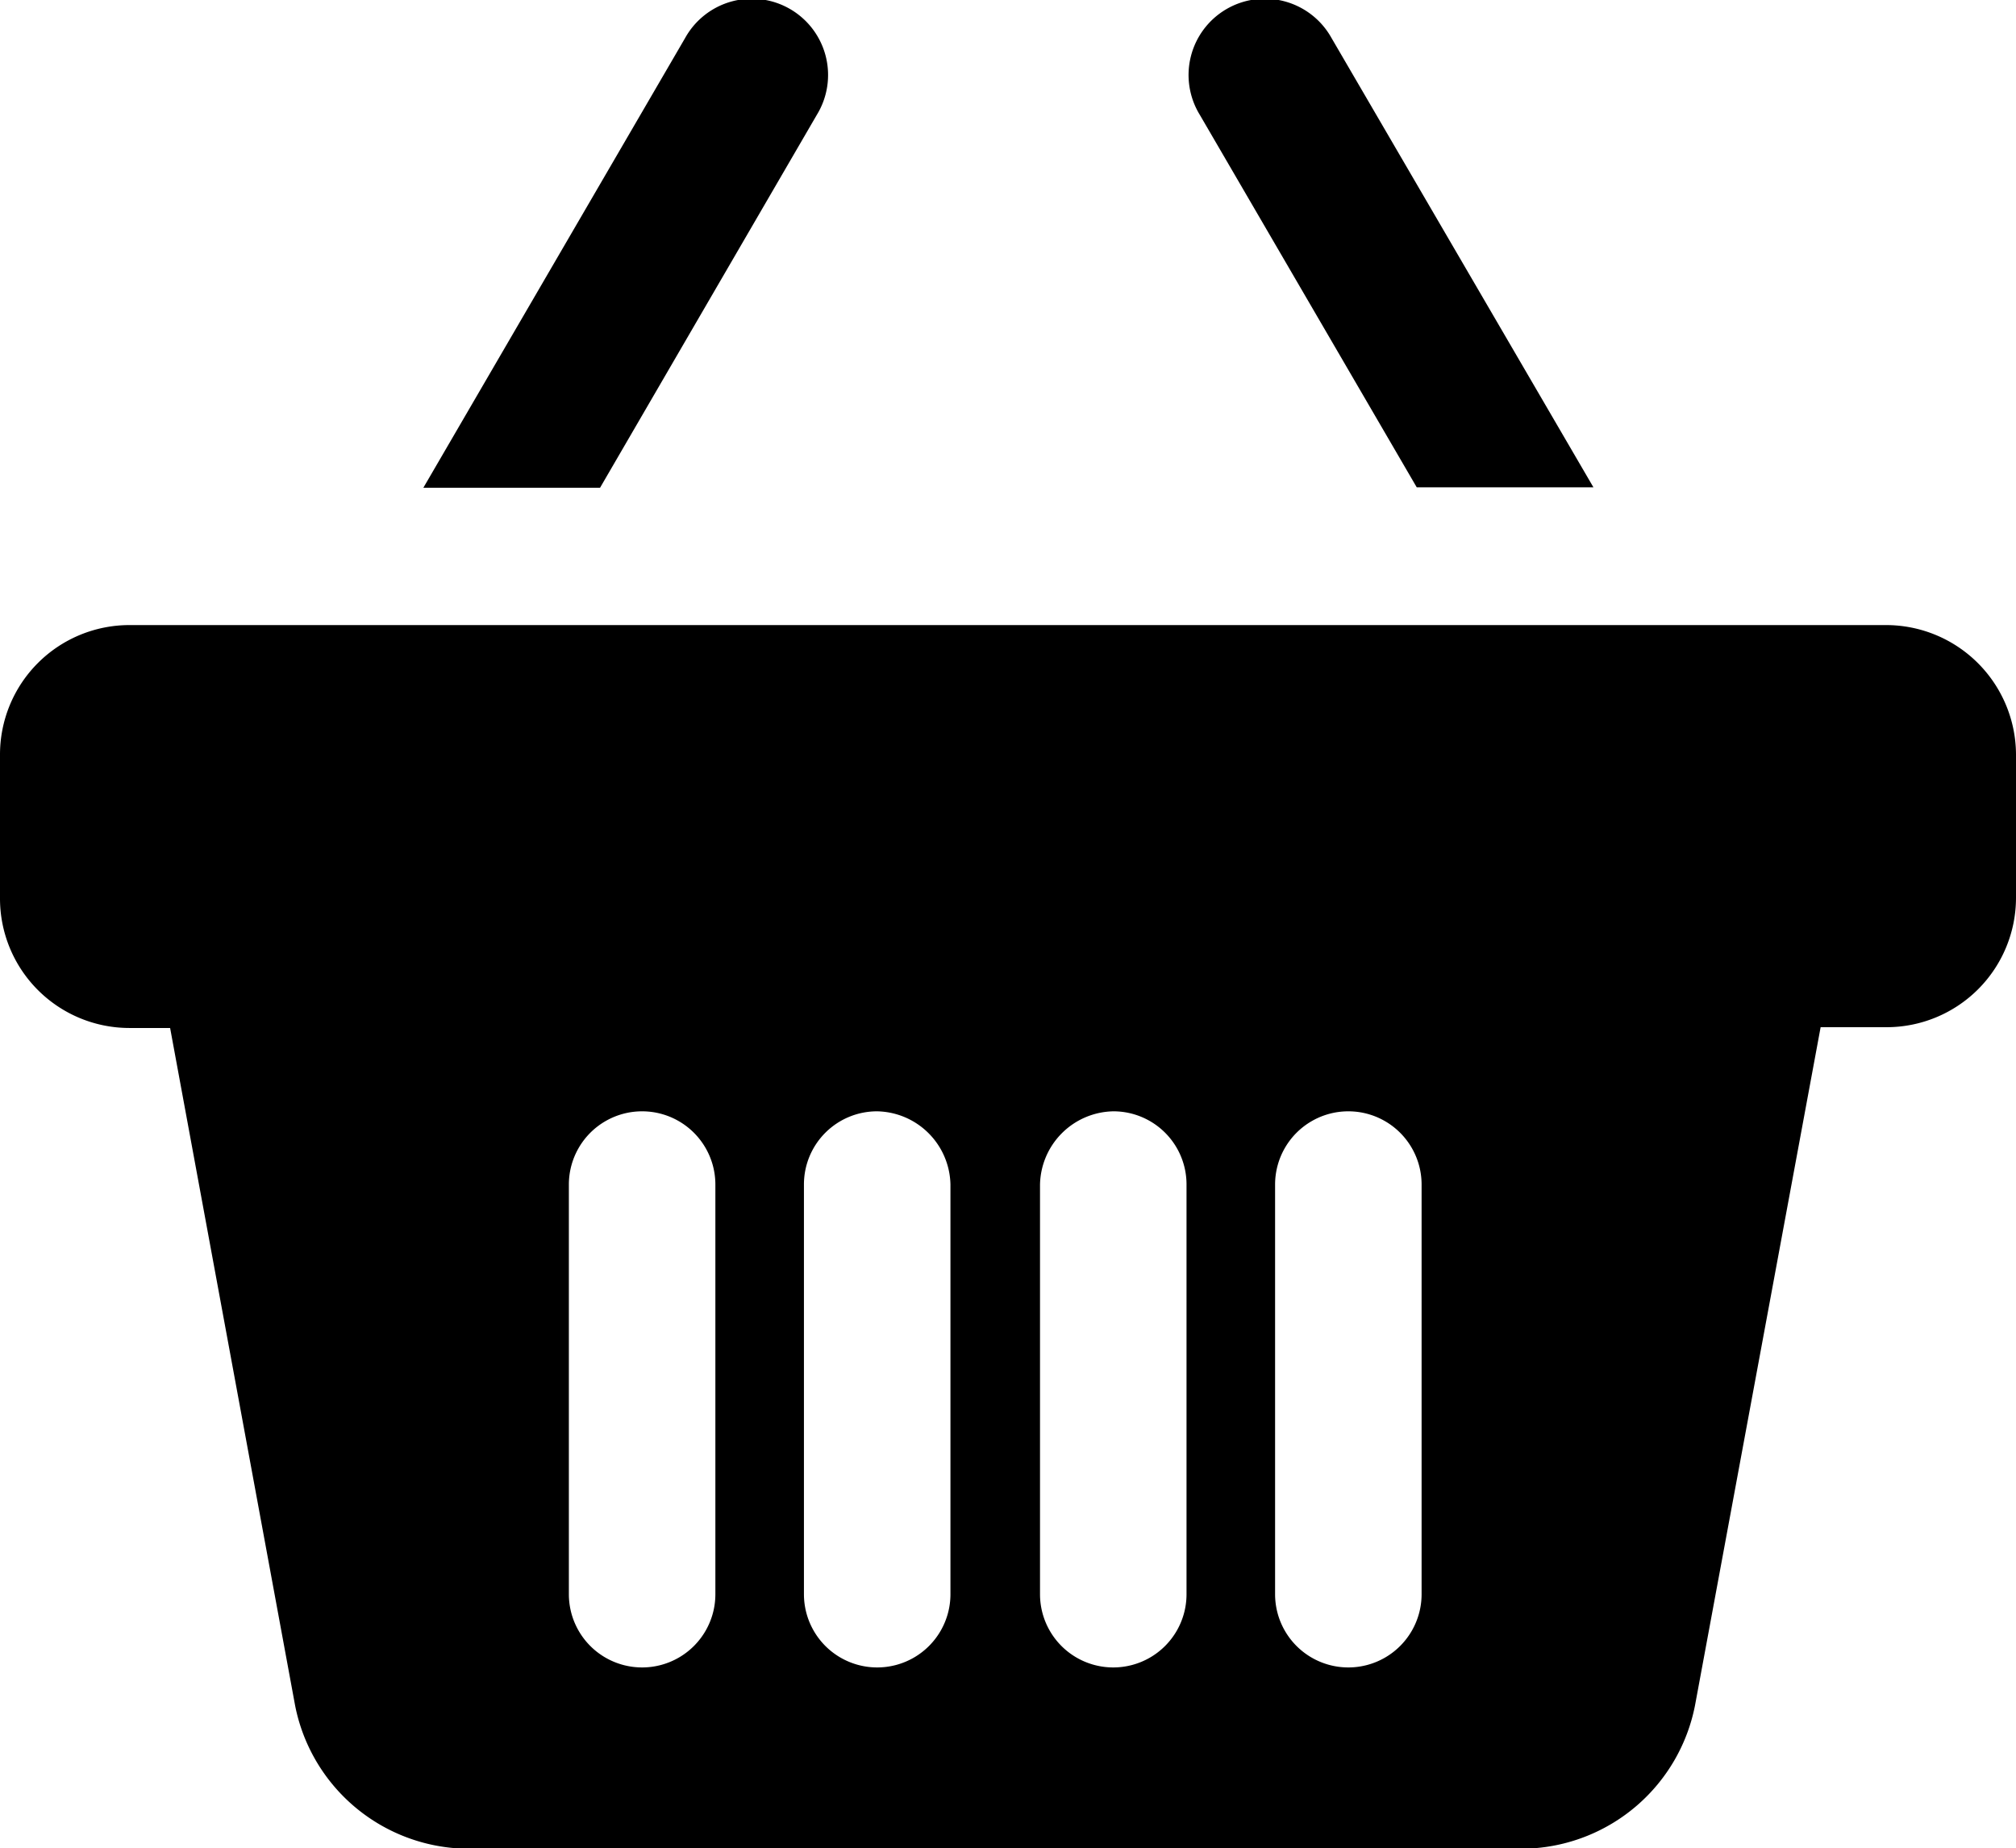 <svg xmlns="http://www.w3.org/2000/svg" width="28.181" height="25.841" viewBox="0 0 28.181 25.841">
  <g id="shopping-basket" transform="translate(0 -20.222)">
    <g id="Group_1" data-name="Group 1" transform="translate(0 20.222)">
      <path id="Path_1" data-name="Path 1" d="M290.524,27.035h2.47l-3.662-6.283a1.066,1.066,0,1,0-1.84,1.076Z" transform="translate(-270.72 -20.222)"/>
      <path id="Path_2" data-name="Path 2" d="M107.8,21.87a1.066,1.066,0,1,0-1.84-1.076L102.3,27.083h2.47Z" transform="translate(-96.382 -20.264)"/>
      <path id="Path_3" data-name="Path 3" d="M26.364,171.278H1.811A1.81,1.81,0,0,0,0,173.089V175.1a1.81,1.81,0,0,0,1.811,1.811h.567l1.747,9.471a2.481,2.481,0,0,0,2.3,2H21.394a2.481,2.481,0,0,0,2.3-2L25.45,176.9h.92a1.81,1.81,0,0,0,1.811-1.811v-2.008A1.817,1.817,0,0,0,26.364,171.278ZM10,180.743v4.084a1.024,1.024,0,0,1-2.048,0V179.1a1.024,1.024,0,1,1,2.048,0Zm3.286,0v4.084a1.024,1.024,0,0,1-2.048,0V179.1a1.022,1.022,0,0,1,1.024-1.024,1.045,1.045,0,0,1,1.024,1.024Zm3.3,2.372v1.712a1.024,1.024,0,0,1-2.048,0V179.1a1.045,1.045,0,0,1,1.024-1.024,1.022,1.022,0,0,1,1.024,1.024Zm3.286,0v1.712a1.024,1.024,0,0,1-2.048,0V179.1a1.024,1.024,0,1,1,2.048,0Z" transform="translate(0 -162.539)"/>
    </g>
  </g>
</svg>
